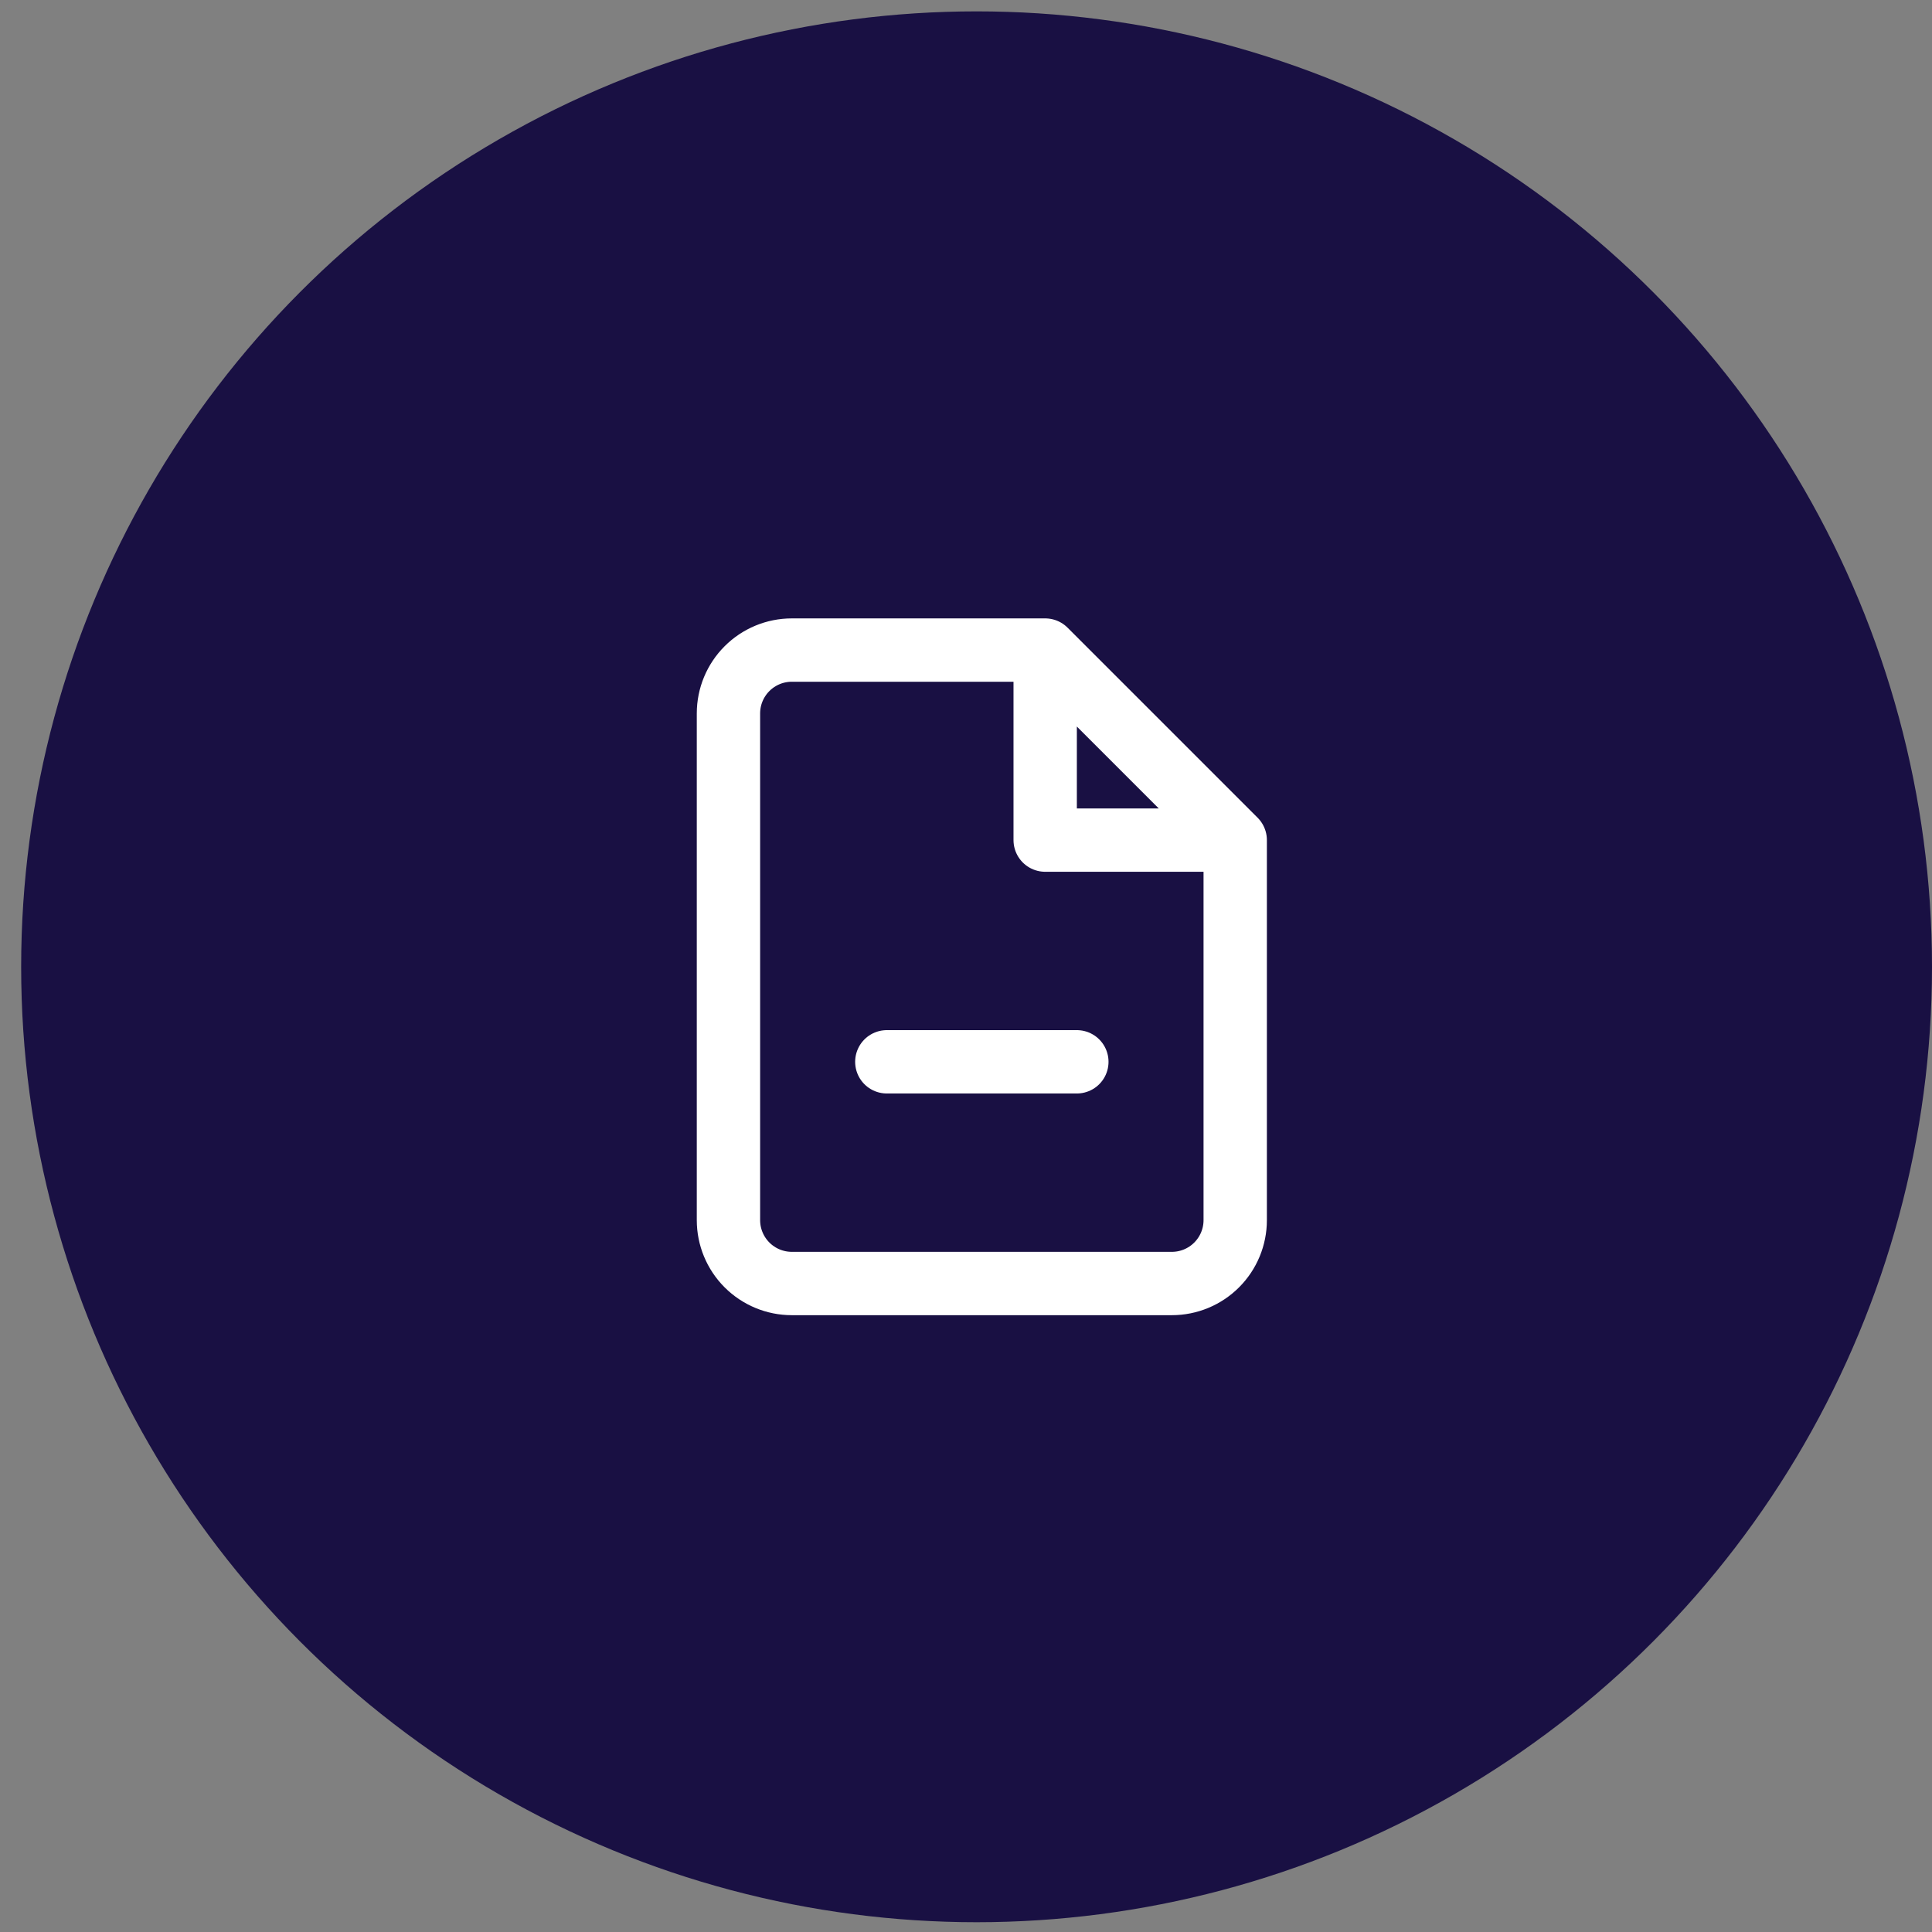 <svg width="61" height="61" viewBox="0 0 61 61" fill="none" xmlns="http://www.w3.org/2000/svg">
<rect x="0" y="0" width="61" height="61" fill="#808080" stroke="none"/>
<circle cx="30.834" cy="30.525" r="30.166" fill="#191043"/>
<path d="M33 20.525H25C24.47 20.525 23.961 20.736 23.586 21.111C23.211 21.486 23 21.994 23 22.525V38.525C23 39.055 23.211 39.564 23.586 39.939C23.961 40.314 24.47 40.525 25 40.525H37C37.53 40.525 38.039 40.314 38.414 39.939C38.789 39.564 39 39.055 39 38.525V26.525M33 20.525L39 26.525M33 20.525V26.525H39M28 33.525H34" stroke="white" stroke-width="2" stroke-linecap="round" stroke-linejoin="round"/>
</svg>
